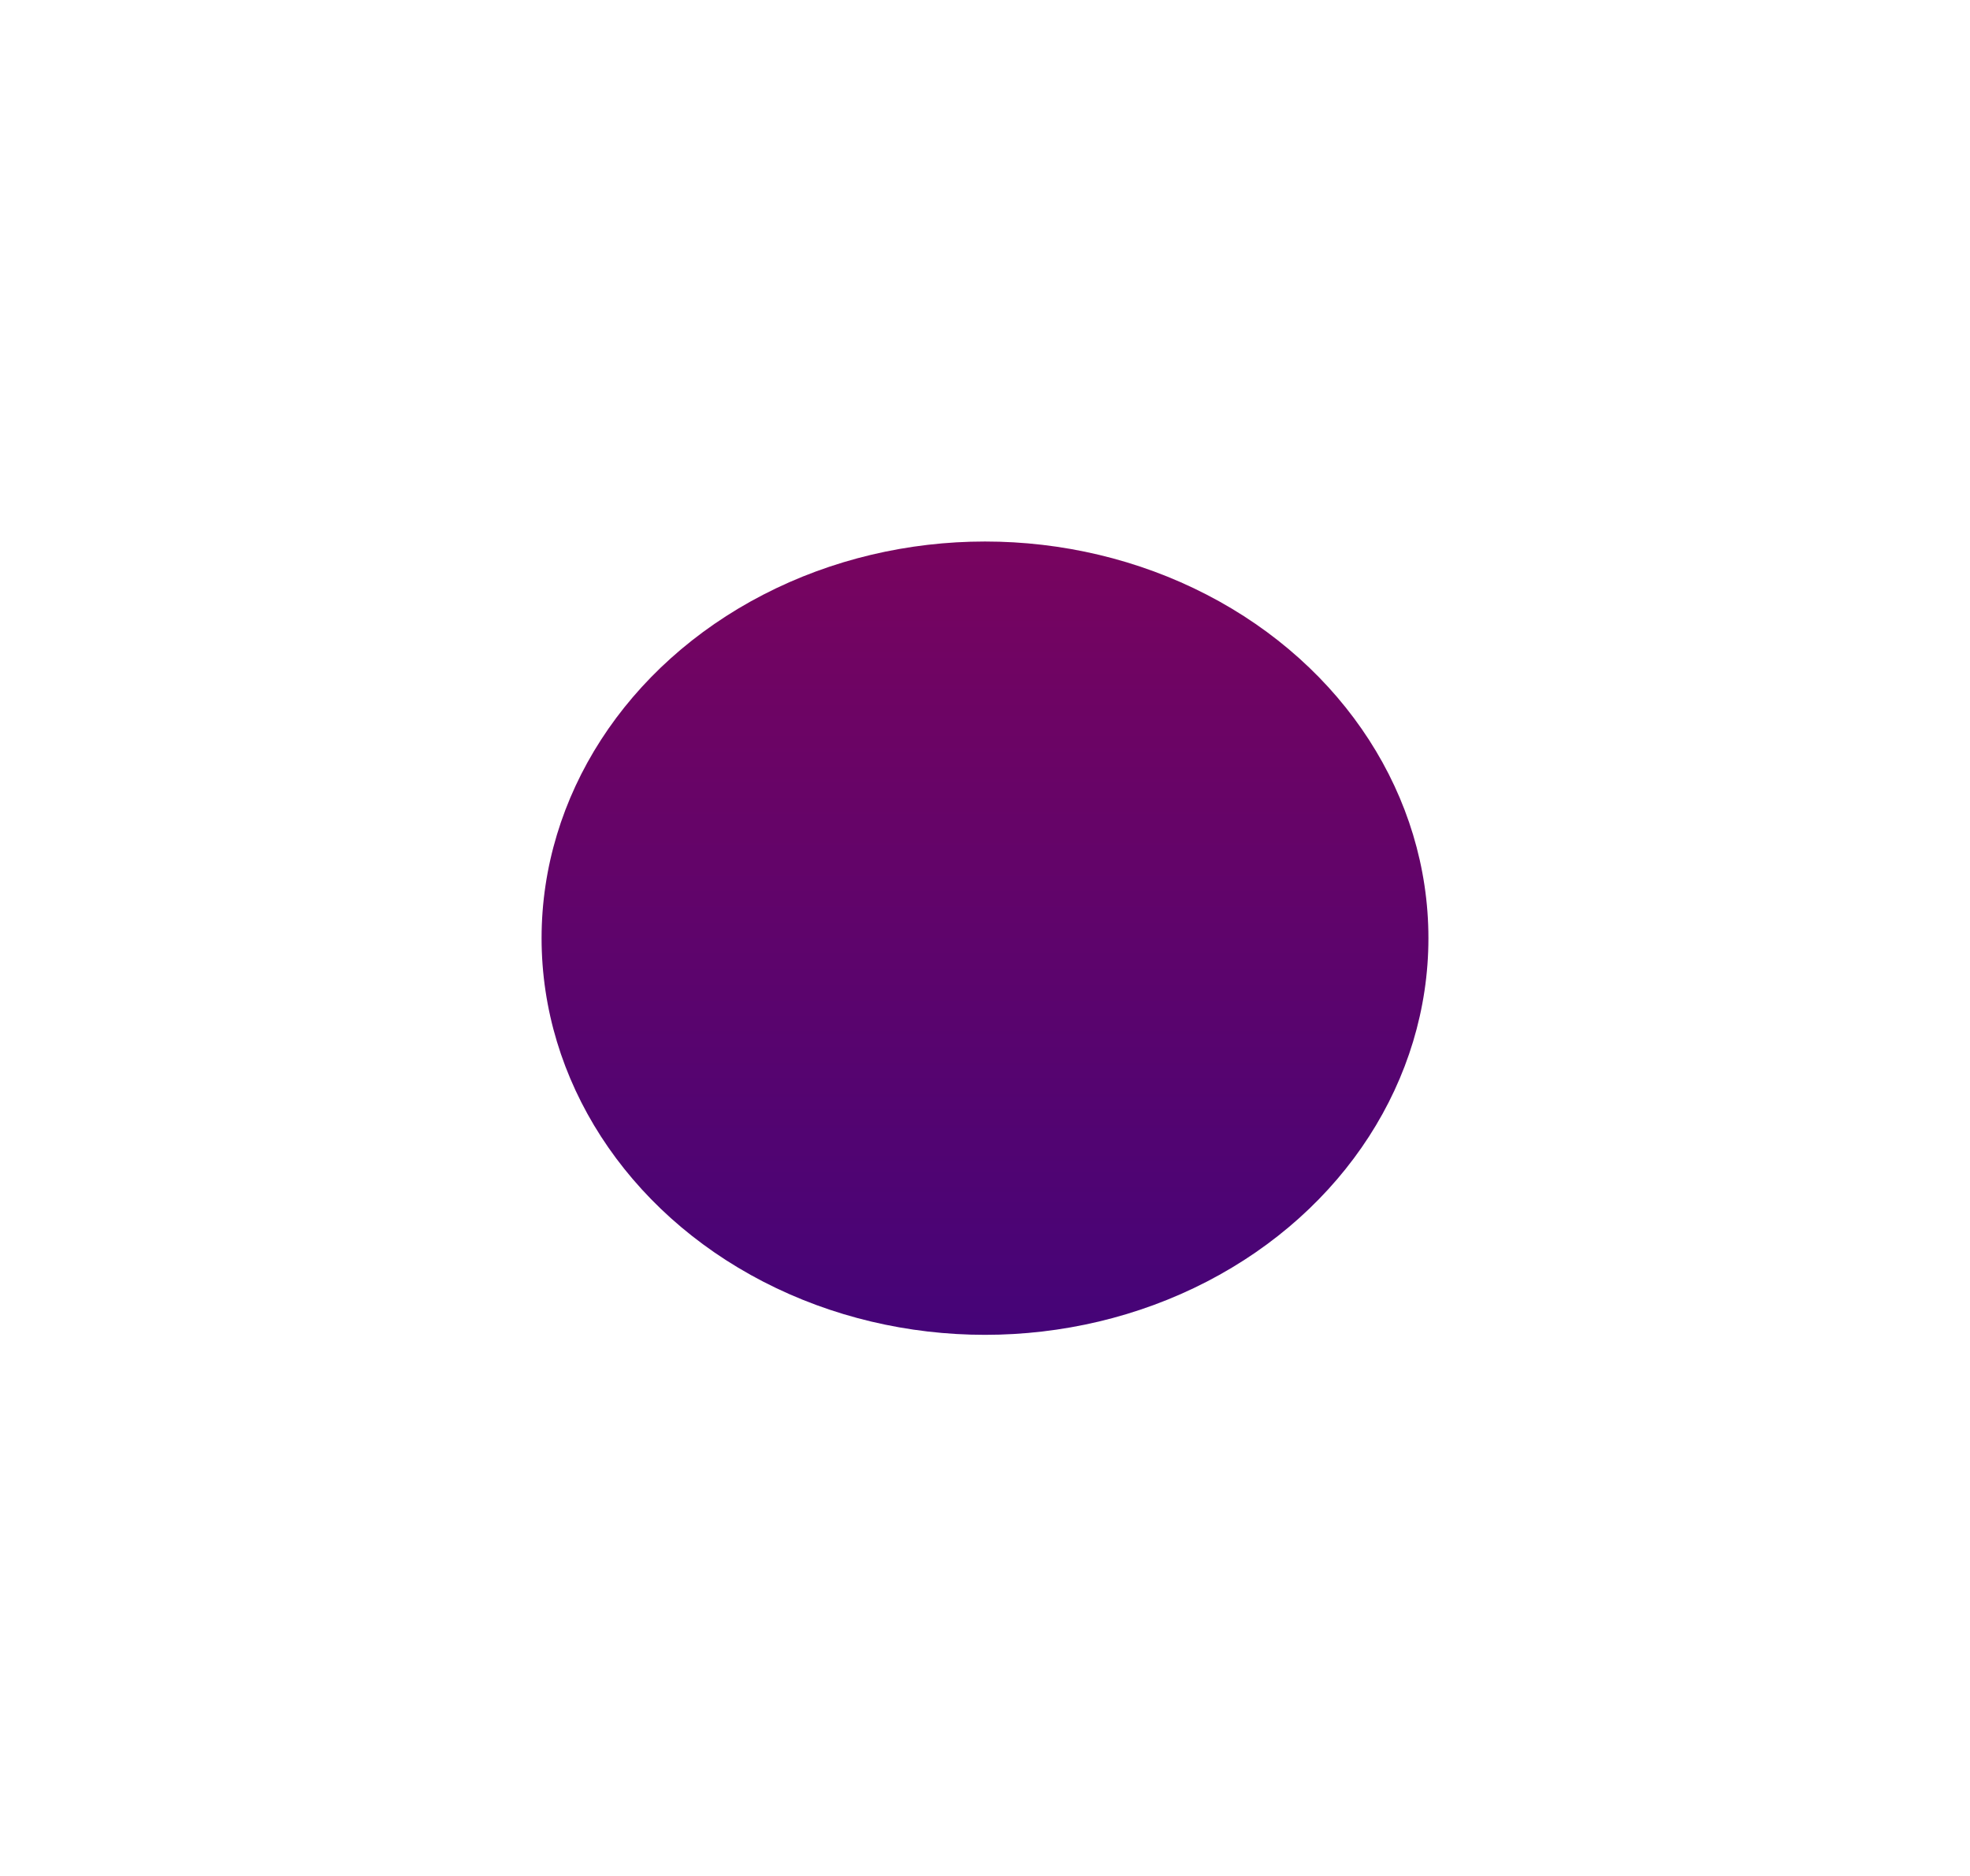 <?xml version="1.0" encoding="UTF-8"?> <svg xmlns="http://www.w3.org/2000/svg" width="1455" height="1386" viewBox="0 0 1455 1386" fill="none"> <g filter="url(#filter0_f_227_178)"> <ellipse cx="727.5" cy="693" rx="327.5" ry="293" fill="url(#paint0_linear_227_178)"></ellipse> </g> <defs> <filter id="filter0_f_227_178" x="0" y="0" width="1455" height="1386" filterUnits="userSpaceOnUse" color-interpolation-filters="sRGB"> <feFlood flood-opacity="0" result="BackgroundImageFix"></feFlood> <feBlend mode="normal" in="SourceGraphic" in2="BackgroundImageFix" result="shape"></feBlend> <feGaussianBlur stdDeviation="200" result="effect1_foregroundBlur_227_178"></feGaussianBlur> </filter> <linearGradient id="paint0_linear_227_178" x1="727.5" y1="400" x2="727.5" y2="986" gradientUnits="userSpaceOnUse"> <stop stop-color="#78045F"></stop> <stop offset="1" stop-color="#450478"></stop> </linearGradient> </defs> </svg> 